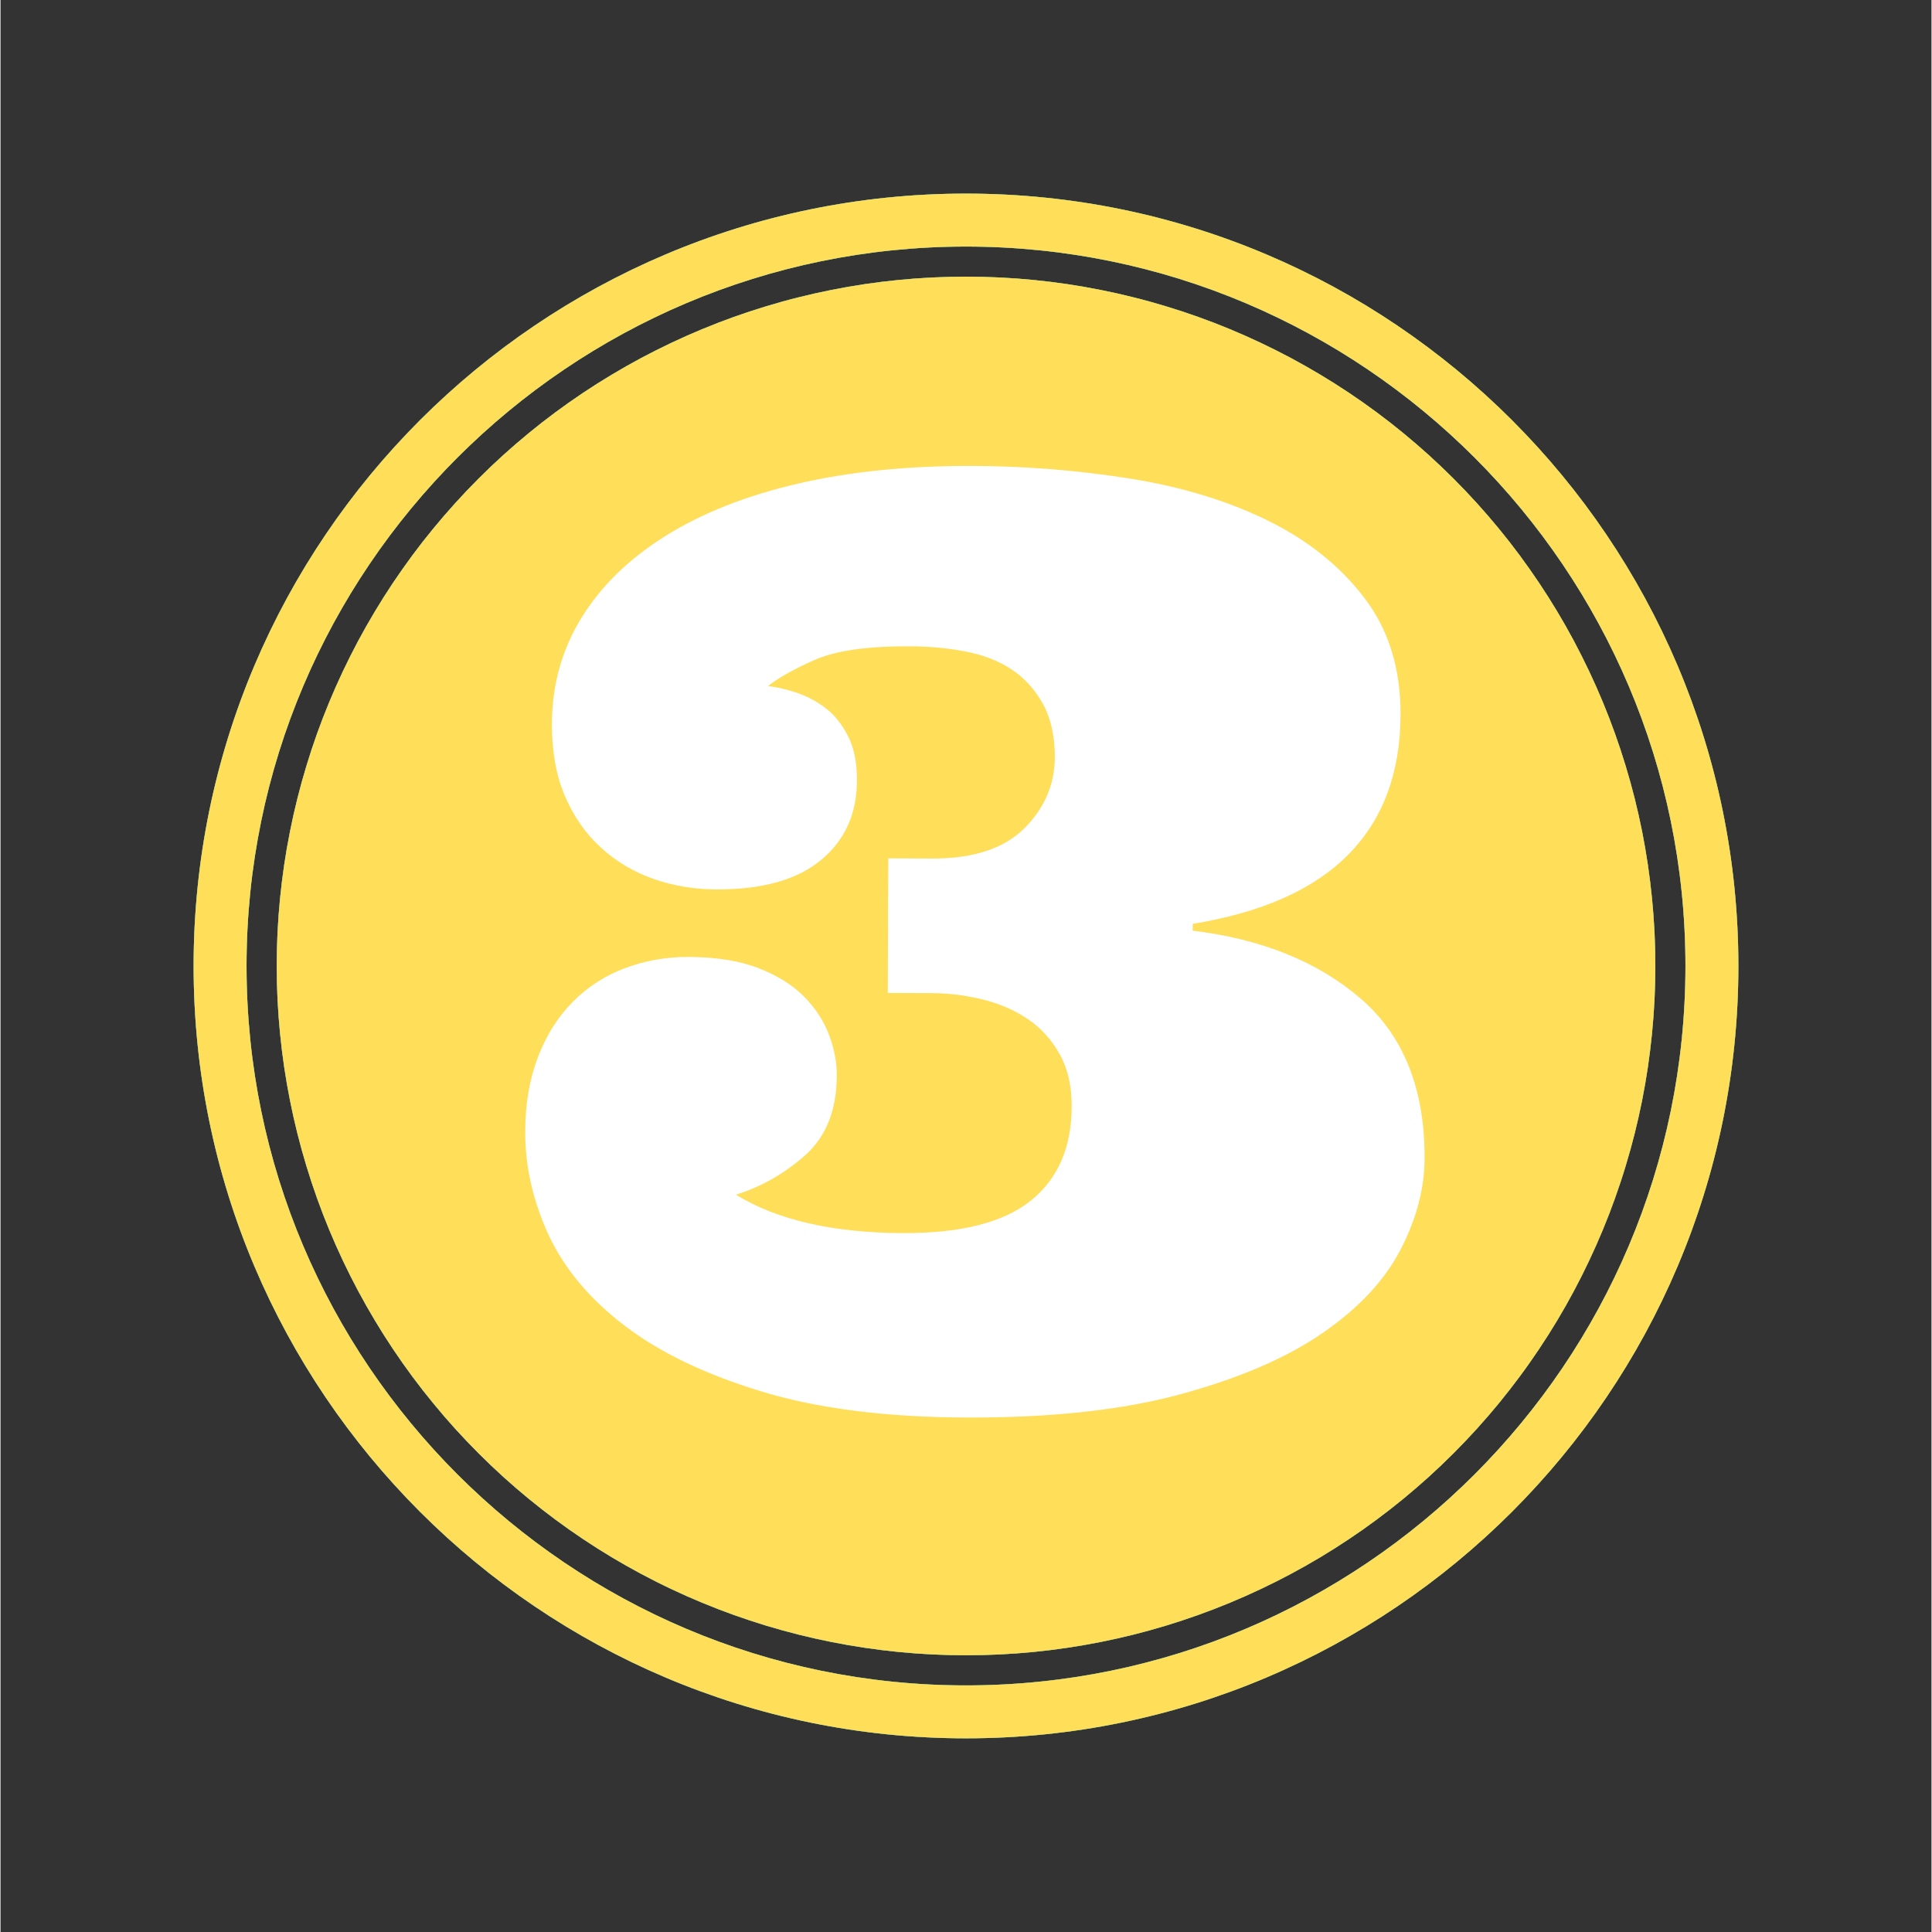 <svg xmlns="http://www.w3.org/2000/svg" xmlns:xlink="http://www.w3.org/1999/xlink" width="300" zoomAndPan="magnify" viewBox="0 0 224.88 225" height="300" preserveAspectRatio="xMidYMid meet" version="1.0"><rect x="0" y="0" width="224.88" height="225" fill="#333333" stroke="none"/><defs><clipPath id="e8ae3bed53"><path d="M 22.488 22.547 L 202.391 22.547 L 202.391 202.453 L 22.488 202.453 Z M 22.488 22.547 " clip-rule="nonzero"/></clipPath><clipPath id="ba0cf6cf1e"><path d="M 22.488 22.547 L 202.391 22.547 L 202.391 202.453 L 22.488 202.453 Z M 22.488 22.547 " clip-rule="nonzero"/></clipPath><clipPath id="93c7d68896"><path d="M 22.488 22.547 L 202.391 22.547 L 202.391 202.453 L 22.488 202.453 Z M 22.488 22.547 " clip-rule="nonzero"/></clipPath></defs><path fill="#4fabbd" d="M 192.719 112.496 C 192.719 113.809 192.688 115.121 192.625 116.434 C 192.559 117.746 192.461 119.055 192.332 120.363 C 192.203 121.672 192.043 122.973 191.852 124.273 C 191.66 125.574 191.434 126.867 191.18 128.156 C 190.922 129.445 190.633 130.727 190.316 132 C 189.996 133.273 189.645 134.539 189.262 135.797 C 188.883 137.055 188.469 138.301 188.027 139.539 C 187.586 140.777 187.113 142 186.609 143.215 C 186.105 144.43 185.574 145.629 185.012 146.816 C 184.453 148.004 183.859 149.18 183.242 150.336 C 182.621 151.496 181.977 152.637 181.301 153.766 C 180.625 154.891 179.922 156 179.191 157.094 C 178.461 158.188 177.707 159.262 176.922 160.316 C 176.141 161.371 175.332 162.406 174.5 163.422 C 173.664 164.438 172.809 165.434 171.926 166.406 C 171.043 167.379 170.137 168.328 169.207 169.258 C 168.277 170.188 167.328 171.094 166.355 171.977 C 165.379 172.859 164.387 173.715 163.371 174.551 C 162.355 175.383 161.32 176.191 160.266 176.973 C 159.211 177.758 158.137 178.512 157.043 179.242 C 155.949 179.973 154.84 180.676 153.715 181.352 C 152.586 182.027 151.445 182.672 150.285 183.293 C 149.129 183.91 147.953 184.504 146.766 185.062 C 145.578 185.625 144.379 186.156 143.164 186.66 C 141.949 187.164 140.727 187.637 139.488 188.078 C 138.25 188.52 137.004 188.934 135.746 189.316 C 134.488 189.695 133.223 190.047 131.949 190.367 C 130.676 190.684 129.395 190.973 128.105 191.23 C 126.816 191.484 125.523 191.711 124.223 191.902 C 122.922 192.094 121.621 192.258 120.312 192.387 C 119.004 192.512 117.695 192.609 116.383 192.676 C 115.07 192.738 113.758 192.77 112.445 192.77 C 111.129 192.77 109.816 192.738 108.504 192.676 C 107.191 192.609 105.883 192.512 104.574 192.387 C 103.27 192.258 101.965 192.094 100.664 191.902 C 99.363 191.711 98.07 191.484 96.781 191.23 C 95.492 190.973 94.211 190.684 92.938 190.367 C 91.664 190.047 90.398 189.695 89.141 189.316 C 87.883 188.934 86.637 188.52 85.398 188.078 C 84.164 187.637 82.938 187.164 81.723 186.66 C 80.508 186.156 79.309 185.625 78.121 185.062 C 76.934 184.504 75.762 183.91 74.602 183.293 C 73.441 182.672 72.301 182.027 71.172 181.352 C 70.047 180.676 68.938 179.973 67.844 179.242 C 66.75 178.512 65.68 177.758 64.621 176.973 C 63.566 176.191 62.531 175.383 61.516 174.551 C 60.5 173.715 59.508 172.859 58.531 171.977 C 57.559 171.094 56.609 170.188 55.68 169.258 C 54.75 168.328 53.844 167.379 52.961 166.406 C 52.082 165.434 51.223 164.438 50.391 163.422 C 49.555 162.406 48.746 161.371 47.965 160.316 C 47.184 159.262 46.426 158.188 45.695 157.094 C 44.965 156 44.262 154.891 43.59 153.766 C 42.914 152.637 42.266 151.496 41.645 150.336 C 41.027 149.18 40.438 148.004 39.875 146.816 C 39.312 145.629 38.781 144.43 38.277 143.215 C 37.773 142 37.301 140.777 36.859 139.539 C 36.418 138.301 36.004 137.055 35.625 135.797 C 35.242 134.539 34.891 133.273 34.574 132 C 34.254 130.727 33.965 129.445 33.711 128.156 C 33.453 126.867 33.227 125.574 33.035 124.273 C 32.844 122.973 32.684 121.672 32.555 120.363 C 32.426 119.055 32.328 117.746 32.262 116.434 C 32.199 115.121 32.168 113.809 32.168 112.496 C 32.168 111.18 32.199 109.867 32.262 108.555 C 32.328 107.242 32.426 105.934 32.555 104.625 C 32.684 103.32 32.844 102.016 33.035 100.715 C 33.227 99.414 33.453 98.121 33.711 96.832 C 33.965 95.543 34.254 94.262 34.574 92.988 C 34.891 91.715 35.242 90.449 35.625 89.191 C 36.004 87.934 36.418 86.688 36.859 85.449 C 37.301 84.215 37.773 82.988 38.277 81.773 C 38.781 80.559 39.312 79.359 39.875 78.172 C 40.438 76.984 41.027 75.812 41.645 74.652 C 42.266 73.492 42.914 72.352 43.59 71.223 C 44.262 70.098 44.965 68.988 45.695 67.895 C 46.426 66.805 47.184 65.73 47.965 64.672 C 48.746 63.617 49.555 62.582 50.391 61.566 C 51.223 60.551 52.082 59.559 52.961 58.586 C 53.844 57.609 54.75 56.66 55.68 55.73 C 56.609 54.801 57.559 53.895 58.531 53.012 C 59.508 52.133 60.5 51.273 61.516 50.441 C 62.531 49.605 63.566 48.797 64.621 48.016 C 65.68 47.234 66.75 46.477 67.844 45.746 C 68.938 45.016 70.047 44.312 71.172 43.641 C 72.301 42.965 73.441 42.316 74.602 41.695 C 75.762 41.078 76.934 40.488 78.121 39.926 C 79.309 39.363 80.508 38.832 81.723 38.328 C 82.938 37.824 84.164 37.352 85.398 36.91 C 86.637 36.469 87.883 36.055 89.141 35.676 C 90.398 35.293 91.664 34.941 92.938 34.625 C 94.211 34.305 95.492 34.016 96.781 33.762 C 98.07 33.504 99.363 33.281 100.664 33.086 C 101.965 32.895 103.27 32.734 104.574 32.605 C 105.883 32.477 107.191 32.379 108.504 32.316 C 109.816 32.25 111.129 32.219 112.445 32.219 C 113.758 32.219 115.07 32.25 116.383 32.316 C 117.695 32.379 119.004 32.477 120.312 32.605 C 121.621 32.734 122.922 32.895 124.223 33.086 C 125.523 33.281 126.816 33.504 128.105 33.762 C 129.395 34.016 130.676 34.305 131.949 34.625 C 133.223 34.941 134.488 35.293 135.746 35.676 C 137.004 36.055 138.25 36.469 139.488 36.91 C 140.727 37.352 141.949 37.824 143.164 38.328 C 144.379 38.832 145.578 39.363 146.766 39.926 C 147.953 40.488 149.129 41.078 150.285 41.695 C 151.445 42.316 152.586 42.965 153.715 43.641 C 154.84 44.312 155.949 45.016 157.043 45.746 C 158.137 46.477 159.211 47.234 160.266 48.016 C 161.32 48.797 162.355 49.605 163.371 50.441 C 164.387 51.273 165.379 52.133 166.355 53.012 C 167.328 53.895 168.277 54.801 169.207 55.73 C 170.137 56.66 171.043 57.609 171.926 58.586 C 172.809 59.559 173.664 60.551 174.5 61.566 C 175.332 62.582 176.141 63.617 176.922 64.672 C 177.707 65.73 178.461 66.805 179.191 67.895 C 179.922 68.988 180.625 70.098 181.301 71.223 C 181.977 72.352 182.621 73.492 183.242 74.652 C 183.859 75.812 184.449 76.984 185.012 78.172 C 185.574 79.359 186.105 80.559 186.609 81.773 C 187.113 82.988 187.586 84.215 188.027 85.449 C 188.469 86.688 188.883 87.934 189.262 89.191 C 189.645 90.449 189.996 91.715 190.316 92.988 C 190.633 94.262 190.922 95.543 191.18 96.832 C 191.434 98.121 191.66 99.414 191.852 100.715 C 192.043 102.016 192.203 103.32 192.332 104.625 C 192.461 105.934 192.559 107.242 192.625 108.555 C 192.688 109.867 192.719 111.18 192.719 112.496 Z M 192.719 112.496 " fill-opacity="1" fill-rule="nonzero"/><g clip-path="url(#e8ae3bed53)"><path fill="#4fabbd" d="M 112.438 202.445 C 62.836 202.445 22.488 162.098 22.488 112.496 C 22.488 62.898 62.836 22.547 112.438 22.547 C 162.039 22.547 202.391 62.898 202.391 112.496 C 202.391 162.098 162.043 202.445 112.438 202.445 Z M 112.438 28.715 C 66.242 28.715 28.652 66.301 28.652 112.496 C 28.652 158.703 66.246 196.281 112.438 196.281 C 158.645 196.281 196.227 158.699 196.227 112.496 C 196.23 66.301 158.641 28.715 112.438 28.715 Z M 112.438 28.715 " fill-opacity="1" fill-rule="nonzero"/></g><path fill="#ffffff" d="M 81.102 71.938 C 83.18 71.945 85.402 71.746 87.789 71.348 C 90.18 70.945 92.34 70.262 94.305 69.277 C 96.25 68.297 97.887 66.953 99.195 65.25 C 100.5 63.539 101.148 61.344 101.16 58.645 L 134.613 58.762 L 134.383 130.559 C 134.371 133.785 135.141 135.891 136.707 136.879 C 138.27 137.879 140.281 138.371 142.738 138.383 L 147.656 138.398 L 147.555 165.199 L 82.324 164.996 L 82.414 138.199 L 88.195 138.211 C 90.746 138.223 92.637 137.426 93.871 135.812 C 95.105 134.195 95.727 132.453 95.73 130.57 L 95.844 95.828 L 81.035 95.777 Z M 81.102 71.938 " fill-opacity="1" fill-rule="nonzero"/><path fill="#58b6a3" d="M 192.719 112.496 C 192.719 113.809 192.688 115.121 192.625 116.434 C 192.559 117.746 192.461 119.055 192.332 120.363 C 192.203 121.672 192.043 122.973 191.852 124.273 C 191.66 125.574 191.434 126.867 191.18 128.156 C 190.922 129.445 190.633 130.727 190.316 132 C 189.996 133.273 189.645 134.539 189.262 135.797 C 188.883 137.055 188.469 138.301 188.027 139.539 C 187.586 140.777 187.113 142 186.609 143.215 C 186.105 144.43 185.574 145.629 185.012 146.816 C 184.453 148.004 183.859 149.18 183.242 150.336 C 182.621 151.496 181.977 152.637 181.301 153.766 C 180.625 154.891 179.922 156 179.191 157.094 C 178.461 158.188 177.707 159.262 176.922 160.316 C 176.141 161.371 175.332 162.406 174.5 163.422 C 173.664 164.438 172.809 165.434 171.926 166.406 C 171.043 167.379 170.137 168.328 169.207 169.258 C 168.277 170.188 167.328 171.094 166.355 171.977 C 165.379 172.859 164.387 173.715 163.371 174.551 C 162.355 175.383 161.32 176.191 160.266 176.973 C 159.211 177.758 158.137 178.512 157.043 179.242 C 155.949 179.973 154.84 180.676 153.715 181.352 C 152.586 182.027 151.445 182.672 150.285 183.293 C 149.129 183.91 147.953 184.504 146.766 185.062 C 145.578 185.625 144.379 186.156 143.164 186.66 C 141.949 187.164 140.727 187.637 139.488 188.078 C 138.25 188.52 137.004 188.934 135.746 189.316 C 134.488 189.695 133.223 190.047 131.949 190.367 C 130.676 190.684 129.395 190.973 128.105 191.23 C 126.816 191.484 125.523 191.711 124.223 191.902 C 122.922 192.094 121.621 192.258 120.312 192.387 C 119.004 192.512 117.695 192.609 116.383 192.676 C 115.07 192.738 113.758 192.77 112.445 192.77 C 111.129 192.77 109.816 192.738 108.504 192.676 C 107.191 192.609 105.883 192.512 104.574 192.387 C 103.27 192.258 101.965 192.094 100.664 191.902 C 99.363 191.711 98.07 191.484 96.781 191.23 C 95.492 190.973 94.211 190.684 92.938 190.367 C 91.664 190.047 90.398 189.695 89.141 189.316 C 87.883 188.934 86.637 188.52 85.398 188.078 C 84.164 187.637 82.938 187.164 81.723 186.66 C 80.508 186.156 79.309 185.625 78.121 185.062 C 76.934 184.504 75.762 183.91 74.602 183.293 C 73.441 182.672 72.301 182.027 71.172 181.352 C 70.047 180.676 68.938 179.973 67.844 179.242 C 66.75 178.512 65.68 177.758 64.621 176.973 C 63.566 176.191 62.531 175.383 61.516 174.551 C 60.5 173.715 59.508 172.859 58.531 171.977 C 57.559 171.094 56.609 170.188 55.68 169.258 C 54.75 168.328 53.844 167.379 52.961 166.406 C 52.082 165.434 51.223 164.438 50.391 163.422 C 49.555 162.406 48.746 161.371 47.965 160.316 C 47.184 159.262 46.426 158.188 45.695 157.094 C 44.965 156 44.262 154.891 43.59 153.766 C 42.914 152.637 42.266 151.496 41.645 150.336 C 41.027 149.18 40.438 148.004 39.875 146.816 C 39.312 145.629 38.781 144.43 38.277 143.215 C 37.773 142 37.301 140.777 36.859 139.539 C 36.418 138.301 36.004 137.055 35.625 135.797 C 35.242 134.539 34.891 133.273 34.574 132 C 34.254 130.727 33.965 129.445 33.711 128.156 C 33.453 126.867 33.227 125.574 33.035 124.273 C 32.844 122.973 32.684 121.672 32.555 120.363 C 32.426 119.055 32.328 117.746 32.262 116.434 C 32.199 115.121 32.168 113.809 32.168 112.496 C 32.168 111.18 32.199 109.867 32.262 108.555 C 32.328 107.242 32.426 105.934 32.555 104.625 C 32.684 103.32 32.844 102.016 33.035 100.715 C 33.227 99.414 33.453 98.121 33.711 96.832 C 33.965 95.543 34.254 94.262 34.574 92.988 C 34.891 91.715 35.242 90.449 35.625 89.191 C 36.004 87.934 36.418 86.688 36.859 85.449 C 37.301 84.215 37.773 82.988 38.277 81.773 C 38.781 80.559 39.312 79.359 39.875 78.172 C 40.438 76.984 41.027 75.812 41.645 74.652 C 42.266 73.492 42.914 72.352 43.59 71.223 C 44.262 70.098 44.965 68.988 45.695 67.895 C 46.426 66.805 47.184 65.73 47.965 64.672 C 48.746 63.617 49.555 62.582 50.391 61.566 C 51.223 60.551 52.082 59.559 52.961 58.586 C 53.844 57.609 54.75 56.66 55.68 55.73 C 56.609 54.801 57.559 53.895 58.531 53.012 C 59.508 52.133 60.5 51.273 61.516 50.441 C 62.531 49.605 63.566 48.797 64.621 48.016 C 65.68 47.234 66.75 46.477 67.844 45.746 C 68.938 45.016 70.047 44.312 71.172 43.641 C 72.301 42.965 73.441 42.316 74.602 41.695 C 75.762 41.078 76.934 40.488 78.121 39.926 C 79.309 39.363 80.508 38.832 81.723 38.328 C 82.938 37.824 84.164 37.352 85.398 36.91 C 86.637 36.469 87.883 36.055 89.141 35.676 C 90.398 35.293 91.664 34.941 92.938 34.625 C 94.211 34.305 95.492 34.016 96.781 33.762 C 98.07 33.504 99.363 33.281 100.664 33.086 C 101.965 32.895 103.27 32.734 104.574 32.605 C 105.883 32.477 107.191 32.379 108.504 32.316 C 109.816 32.25 111.129 32.219 112.445 32.219 C 113.758 32.219 115.07 32.25 116.383 32.316 C 117.695 32.379 119.004 32.477 120.312 32.605 C 121.621 32.734 122.922 32.895 124.223 33.086 C 125.523 33.281 126.816 33.504 128.105 33.762 C 129.395 34.016 130.676 34.305 131.949 34.625 C 133.223 34.941 134.488 35.293 135.746 35.676 C 137.004 36.055 138.25 36.469 139.488 36.91 C 140.727 37.352 141.949 37.824 143.164 38.328 C 144.379 38.832 145.578 39.363 146.766 39.926 C 147.953 40.488 149.129 41.078 150.285 41.695 C 151.445 42.316 152.586 42.965 153.715 43.641 C 154.84 44.312 155.949 45.016 157.043 45.746 C 158.137 46.477 159.211 47.234 160.266 48.016 C 161.32 48.797 162.355 49.605 163.371 50.441 C 164.387 51.273 165.379 52.133 166.355 53.012 C 167.328 53.895 168.277 54.801 169.207 55.73 C 170.137 56.66 171.043 57.609 171.926 58.586 C 172.809 59.559 173.664 60.551 174.5 61.566 C 175.332 62.582 176.141 63.617 176.922 64.672 C 177.707 65.73 178.461 66.805 179.191 67.895 C 179.922 68.988 180.625 70.098 181.301 71.223 C 181.977 72.352 182.621 73.492 183.242 74.652 C 183.859 75.812 184.449 76.984 185.012 78.172 C 185.574 79.359 186.105 80.559 186.609 81.773 C 187.113 82.988 187.586 84.215 188.027 85.449 C 188.469 86.688 188.883 87.934 189.262 89.191 C 189.645 90.449 189.996 91.715 190.316 92.988 C 190.633 94.262 190.922 95.543 191.18 96.832 C 191.434 98.121 191.66 99.414 191.852 100.715 C 192.043 102.016 192.203 103.32 192.332 104.625 C 192.461 105.934 192.559 107.242 192.625 108.555 C 192.688 109.867 192.719 111.18 192.719 112.496 Z M 192.719 112.496 " fill-opacity="1" fill-rule="nonzero"/><g clip-path="url(#ba0cf6cf1e)"><path fill="#58b6a3" d="M 112.438 202.445 C 62.836 202.445 22.488 162.098 22.488 112.496 C 22.488 62.898 62.836 22.547 112.438 22.547 C 162.039 22.547 202.391 62.898 202.391 112.496 C 202.391 162.098 162.043 202.445 112.438 202.445 Z M 112.438 28.715 C 66.242 28.715 28.652 66.301 28.652 112.496 C 28.652 158.703 66.246 196.281 112.438 196.281 C 158.645 196.281 196.227 158.699 196.227 112.496 C 196.23 66.301 158.641 28.715 112.438 28.715 Z M 112.438 28.715 " fill-opacity="1" fill-rule="nonzero"/></g><path fill="#ffffff" d="M 88.902 143.109 C 89.871 141.906 91.156 140.594 92.75 139.184 C 94.34 137.766 96.176 136.441 98.254 135.219 C 100.324 134.008 102.668 132.973 105.273 132.133 C 107.879 131.305 110.723 130.891 113.805 130.902 C 116.934 130.914 119.586 131.086 121.75 131.43 C 123.918 131.777 125.895 132.121 127.676 132.5 C 129.457 132.863 131.137 133.223 132.727 133.562 C 134.309 133.91 136.062 134.078 137.996 134.094 C 141.656 134.105 144.531 133.309 146.598 131.73 C 148.684 130.152 149.723 127.191 149.734 122.855 L 163.965 122.91 C 163.941 132.102 163.051 139.406 161.305 144.824 C 159.543 150.23 157.16 154.348 154.141 157.156 C 151.129 159.961 147.543 161.742 143.398 162.5 C 139.258 163.262 134.824 163.633 130.105 163.621 C 126.355 163.609 122.727 163.242 119.234 162.5 C 115.746 161.766 112.402 160.973 109.199 160.113 C 105.996 159.254 102.938 158.449 100.035 157.703 C 97.121 156.945 94.387 156.555 91.832 156.539 C 89.625 156.539 87.871 156.836 86.598 157.438 C 85.312 158.039 84.289 158.668 83.52 159.34 C 82.598 160.164 81.902 161.051 81.414 162.02 L 64.863 161.961 C 64.887 154.73 65.727 148.48 67.344 143.223 C 68.977 137.949 71.137 133.359 73.82 129.438 C 76.512 125.523 79.586 122.168 83.027 119.359 C 86.484 116.555 89.992 114.09 93.562 111.984 C 97.133 109.879 100.637 107.984 104.094 106.312 C 107.543 104.633 110.605 102.918 113.285 101.145 C 115.961 99.367 118.113 97.445 119.73 95.375 C 121.344 93.309 122.164 90.859 122.176 88.016 C 122.188 83.773 120.551 80.621 117.258 78.535 C 113.965 76.453 110.008 75.402 105.387 75.395 C 102.113 75.375 99.172 75.609 96.566 76.086 C 93.965 76.562 91.484 77.391 89.117 78.59 C 92.059 79.461 94.602 80.871 96.758 82.805 C 98.926 84.738 99.992 87.586 99.977 91.34 C 99.973 93.023 99.594 94.645 98.848 96.219 C 98.094 97.777 97 99.203 95.578 100.504 C 94.156 101.801 92.355 102.805 90.191 103.52 C 88.012 104.238 85.562 104.586 82.816 104.582 C 80.746 104.574 78.613 104.23 76.426 103.551 C 74.242 102.875 72.266 101.781 70.512 100.285 C 68.758 98.793 67.32 96.828 66.199 94.418 C 65.074 92.004 64.52 89.066 64.531 85.594 C 64.551 80.973 65.789 76.738 68.254 72.891 C 70.719 69.043 74.176 65.723 78.621 62.914 C 83.062 60.109 88.391 57.965 94.609 56.469 C 100.828 54.969 107.645 54.234 115.059 54.258 C 122.961 54.281 129.918 55.152 135.926 56.852 C 141.949 58.555 146.992 60.895 151.074 63.875 C 155.156 66.848 158.238 70.305 160.297 74.238 C 162.344 78.168 163.367 82.375 163.355 86.852 C 163.344 92.246 162.453 96.746 160.711 100.355 C 158.973 103.961 156.605 106.934 153.637 109.289 C 150.664 111.648 147.254 113.57 143.402 115.074 C 139.539 116.582 135.496 117.898 131.242 119.043 C 126.996 120.191 122.711 121.324 118.383 122.43 C 114.043 123.551 109.918 124.953 106.008 126.66 C 102.098 128.363 98.539 130.465 95.336 132.98 C 92.129 135.492 89.57 138.734 87.684 142.668 Z M 88.902 143.109 " fill-opacity="1" fill-rule="nonzero"/><path fill="#ffde59" d="M 192.719 112.496 C 192.719 113.809 192.688 115.121 192.625 116.434 C 192.559 117.746 192.461 119.055 192.332 120.363 C 192.203 121.672 192.043 122.973 191.852 124.273 C 191.66 125.574 191.434 126.867 191.18 128.156 C 190.922 129.445 190.633 130.727 190.316 132 C 189.996 133.273 189.645 134.539 189.262 135.797 C 188.883 137.055 188.469 138.301 188.027 139.539 C 187.586 140.777 187.113 142 186.609 143.215 C 186.105 144.43 185.574 145.629 185.012 146.816 C 184.453 148.004 183.859 149.18 183.242 150.336 C 182.621 151.496 181.977 152.637 181.301 153.766 C 180.625 154.891 179.922 156 179.191 157.094 C 178.461 158.188 177.707 159.262 176.922 160.316 C 176.141 161.371 175.332 162.406 174.5 163.422 C 173.664 164.438 172.809 165.434 171.926 166.406 C 171.043 167.379 170.137 168.328 169.207 169.258 C 168.277 170.188 167.328 171.094 166.355 171.977 C 165.379 172.859 164.387 173.715 163.371 174.551 C 162.355 175.383 161.32 176.191 160.266 176.973 C 159.211 177.758 158.137 178.512 157.043 179.242 C 155.949 179.973 154.84 180.676 153.715 181.352 C 152.586 182.027 151.445 182.672 150.285 183.293 C 149.129 183.91 147.953 184.504 146.766 185.062 C 145.578 185.625 144.379 186.156 143.164 186.66 C 141.949 187.164 140.727 187.637 139.488 188.078 C 138.25 188.52 137.004 188.934 135.746 189.316 C 134.488 189.695 133.223 190.047 131.949 190.367 C 130.676 190.684 129.395 190.973 128.105 191.23 C 126.816 191.484 125.523 191.711 124.223 191.902 C 122.922 192.094 121.621 192.258 120.312 192.387 C 119.004 192.512 117.695 192.609 116.383 192.676 C 115.07 192.738 113.758 192.77 112.445 192.77 C 111.129 192.77 109.816 192.738 108.504 192.676 C 107.191 192.609 105.883 192.512 104.574 192.387 C 103.27 192.258 101.965 192.094 100.664 191.902 C 99.363 191.711 98.07 191.484 96.781 191.23 C 95.492 190.973 94.211 190.684 92.938 190.367 C 91.664 190.047 90.398 189.695 89.141 189.316 C 87.883 188.934 86.637 188.52 85.398 188.078 C 84.164 187.637 82.938 187.164 81.723 186.66 C 80.508 186.156 79.309 185.625 78.121 185.062 C 76.934 184.504 75.762 183.91 74.602 183.293 C 73.441 182.672 72.301 182.027 71.172 181.352 C 70.047 180.676 68.938 179.973 67.844 179.242 C 66.75 178.512 65.68 177.758 64.621 176.973 C 63.566 176.191 62.531 175.383 61.516 174.551 C 60.5 173.715 59.508 172.859 58.531 171.977 C 57.559 171.094 56.609 170.188 55.68 169.258 C 54.75 168.328 53.844 167.379 52.961 166.406 C 52.082 165.434 51.223 164.438 50.391 163.422 C 49.555 162.406 48.746 161.371 47.965 160.316 C 47.184 159.262 46.426 158.188 45.695 157.094 C 44.965 156 44.262 154.891 43.59 153.766 C 42.914 152.637 42.266 151.496 41.645 150.336 C 41.027 149.18 40.438 148.004 39.875 146.816 C 39.312 145.629 38.781 144.43 38.277 143.215 C 37.773 142 37.301 140.777 36.859 139.539 C 36.418 138.301 36.004 137.055 35.625 135.797 C 35.242 134.539 34.891 133.273 34.574 132 C 34.254 130.727 33.965 129.445 33.711 128.156 C 33.453 126.867 33.227 125.574 33.035 124.273 C 32.844 122.973 32.684 121.672 32.555 120.363 C 32.426 119.055 32.328 117.746 32.262 116.434 C 32.199 115.121 32.168 113.809 32.168 112.496 C 32.168 111.18 32.199 109.867 32.262 108.555 C 32.328 107.242 32.426 105.934 32.555 104.625 C 32.684 103.32 32.844 102.016 33.035 100.715 C 33.227 99.414 33.453 98.121 33.711 96.832 C 33.965 95.543 34.254 94.262 34.574 92.988 C 34.891 91.715 35.242 90.449 35.625 89.191 C 36.004 87.934 36.418 86.688 36.859 85.449 C 37.301 84.215 37.773 82.988 38.277 81.773 C 38.781 80.559 39.312 79.359 39.875 78.172 C 40.438 76.984 41.027 75.812 41.645 74.652 C 42.266 73.492 42.914 72.352 43.59 71.223 C 44.262 70.098 44.965 68.988 45.695 67.895 C 46.426 66.805 47.184 65.73 47.965 64.672 C 48.746 63.617 49.555 62.582 50.391 61.566 C 51.223 60.551 52.082 59.559 52.961 58.586 C 53.844 57.609 54.75 56.66 55.68 55.73 C 56.609 54.801 57.559 53.895 58.531 53.012 C 59.508 52.133 60.5 51.273 61.516 50.441 C 62.531 49.605 63.566 48.797 64.621 48.016 C 65.68 47.234 66.75 46.477 67.844 45.746 C 68.938 45.016 70.047 44.312 71.172 43.641 C 72.301 42.965 73.441 42.316 74.602 41.695 C 75.762 41.078 76.934 40.488 78.121 39.926 C 79.309 39.363 80.508 38.832 81.723 38.328 C 82.938 37.824 84.164 37.352 85.398 36.91 C 86.637 36.469 87.883 36.055 89.141 35.676 C 90.398 35.293 91.664 34.941 92.938 34.625 C 94.211 34.305 95.492 34.016 96.781 33.762 C 98.07 33.504 99.363 33.281 100.664 33.086 C 101.965 32.895 103.27 32.734 104.574 32.605 C 105.883 32.477 107.191 32.379 108.504 32.316 C 109.816 32.25 111.129 32.219 112.445 32.219 C 113.758 32.219 115.07 32.25 116.383 32.316 C 117.695 32.379 119.004 32.477 120.312 32.605 C 121.621 32.734 122.922 32.895 124.223 33.086 C 125.523 33.281 126.816 33.504 128.105 33.762 C 129.395 34.016 130.676 34.305 131.949 34.625 C 133.223 34.941 134.488 35.293 135.746 35.676 C 137.004 36.055 138.25 36.469 139.488 36.91 C 140.727 37.352 141.949 37.824 143.164 38.328 C 144.379 38.832 145.578 39.363 146.766 39.926 C 147.953 40.488 149.129 41.078 150.285 41.695 C 151.445 42.316 152.586 42.965 153.715 43.641 C 154.84 44.312 155.949 45.016 157.043 45.746 C 158.137 46.477 159.211 47.234 160.266 48.016 C 161.32 48.797 162.355 49.605 163.371 50.441 C 164.387 51.273 165.379 52.133 166.355 53.012 C 167.328 53.895 168.277 54.801 169.207 55.73 C 170.137 56.66 171.043 57.609 171.926 58.586 C 172.809 59.559 173.664 60.551 174.5 61.566 C 175.332 62.582 176.141 63.617 176.922 64.672 C 177.707 65.73 178.461 66.805 179.191 67.895 C 179.922 68.988 180.625 70.098 181.301 71.223 C 181.977 72.352 182.621 73.492 183.242 74.652 C 183.859 75.812 184.449 76.984 185.012 78.172 C 185.574 79.359 186.105 80.559 186.609 81.773 C 187.113 82.988 187.586 84.215 188.027 85.449 C 188.469 86.688 188.883 87.934 189.262 89.191 C 189.645 90.449 189.996 91.715 190.316 92.988 C 190.633 94.262 190.922 95.543 191.18 96.832 C 191.434 98.121 191.66 99.414 191.852 100.715 C 192.043 102.016 192.203 103.32 192.332 104.625 C 192.461 105.934 192.559 107.242 192.625 108.555 C 192.688 109.867 192.719 111.18 192.719 112.496 Z M 192.719 112.496 " fill-opacity="1" fill-rule="nonzero"/><g clip-path="url(#93c7d68896)"><path fill="#ffde59" d="M 112.438 202.445 C 62.836 202.445 22.488 162.094 22.488 112.496 C 22.488 62.898 62.836 22.547 112.438 22.547 C 162.039 22.547 202.391 62.898 202.391 112.496 C 202.398 162.094 162.043 202.445 112.438 202.445 Z M 112.438 28.715 C 66.242 28.715 28.652 66.301 28.652 112.496 C 28.652 158.699 66.246 196.281 112.438 196.281 C 158.645 196.281 196.227 158.695 196.227 112.496 C 196.227 66.301 158.641 28.715 112.438 28.715 Z M 112.438 28.715 " fill-opacity="1" fill-rule="nonzero"/></g><path fill="#ffffff" d="M 105.863 75.27 C 100.906 75.25 97.219 75.781 94.805 76.859 C 92.383 77.93 90.578 78.945 89.375 79.91 C 90.387 80.004 91.508 80.266 92.734 80.68 C 93.953 81.098 95.09 81.695 96.121 82.492 C 97.156 83.289 98.02 84.383 98.711 85.754 C 99.41 87.129 99.75 88.852 99.738 90.922 C 99.727 94.773 98.336 97.855 95.562 100.156 C 92.781 102.461 88.723 103.602 83.371 103.582 C 80.816 103.574 78.387 103.172 76.074 102.371 C 73.77 101.562 71.723 100.355 69.945 98.734 C 68.172 97.125 66.766 95.117 65.738 92.727 C 64.715 90.336 64.203 87.531 64.215 84.305 C 64.227 79.781 65.371 75.664 67.652 71.961 C 69.926 68.262 73.184 65.074 77.434 62.422 C 81.68 59.766 86.816 57.73 92.84 56.328 C 98.875 54.926 105.633 54.238 113.148 54.262 C 119.359 54.281 125.477 54.773 131.496 55.73 C 137.516 56.688 142.855 58.309 147.52 60.59 C 152.188 62.871 155.945 65.863 158.797 69.582 C 161.652 73.297 163.07 77.855 163.047 83.25 C 163.023 89.992 161.012 95.406 157.004 99.484 C 152.992 103.57 146.938 106.27 138.848 107.59 L 138.84 108.383 C 146.93 109.375 153.457 112.02 158.438 116.324 C 163.41 120.629 165.875 126.824 165.848 134.914 C 165.836 138.383 164.914 141.91 163.07 145.488 C 161.223 149.074 158.215 152.312 154.008 155.215 C 149.809 158.121 144.312 160.488 137.508 162.348 C 130.715 164.211 122.383 165.117 112.508 165.086 C 103.117 165.051 95.148 164.039 88.602 162.043 C 82.051 160.051 76.742 157.492 72.66 154.371 C 68.582 151.25 65.625 147.711 63.805 143.766 C 61.988 139.797 61.09 135.805 61.109 131.758 C 61.113 128.531 61.621 125.629 62.609 123.059 C 63.605 120.48 64.98 118.332 66.715 116.605 C 68.453 114.875 70.477 113.582 72.793 112.723 C 75.105 111.867 77.543 111.441 80.098 111.445 C 83.367 111.457 86.117 111.902 88.332 112.77 C 90.535 113.641 92.312 114.758 93.625 116.109 C 94.941 117.457 95.898 118.945 96.504 120.559 C 97.102 122.18 97.398 123.734 97.395 125.23 C 97.379 129.27 96.152 132.367 93.715 134.539 C 91.27 136.695 88.586 138.223 85.641 139.133 C 90.445 142.086 96.941 143.578 105.129 143.605 C 111.871 143.625 116.82 142.367 119.988 139.824 C 123.156 137.277 124.738 133.625 124.75 128.859 C 124.754 126.496 124.305 124.477 123.359 122.785 C 122.426 121.098 121.184 119.734 119.656 118.695 C 118.117 117.652 116.363 116.887 114.387 116.398 C 112.414 115.914 110.441 115.668 108.465 115.66 L 103.332 115.641 L 103.387 99.965 L 108.52 99.984 C 113.285 99.996 116.855 98.828 119.219 96.48 C 121.586 94.125 122.773 91.363 122.785 88.18 C 122.789 85.727 122.324 83.652 121.387 81.961 C 120.453 80.273 119.234 78.93 117.715 77.938 C 116.203 76.949 114.41 76.258 112.348 75.867 C 110.293 75.473 108.133 75.273 105.863 75.27 Z M 105.863 75.27 " fill-opacity="1" fill-rule="nonzero"/></svg>